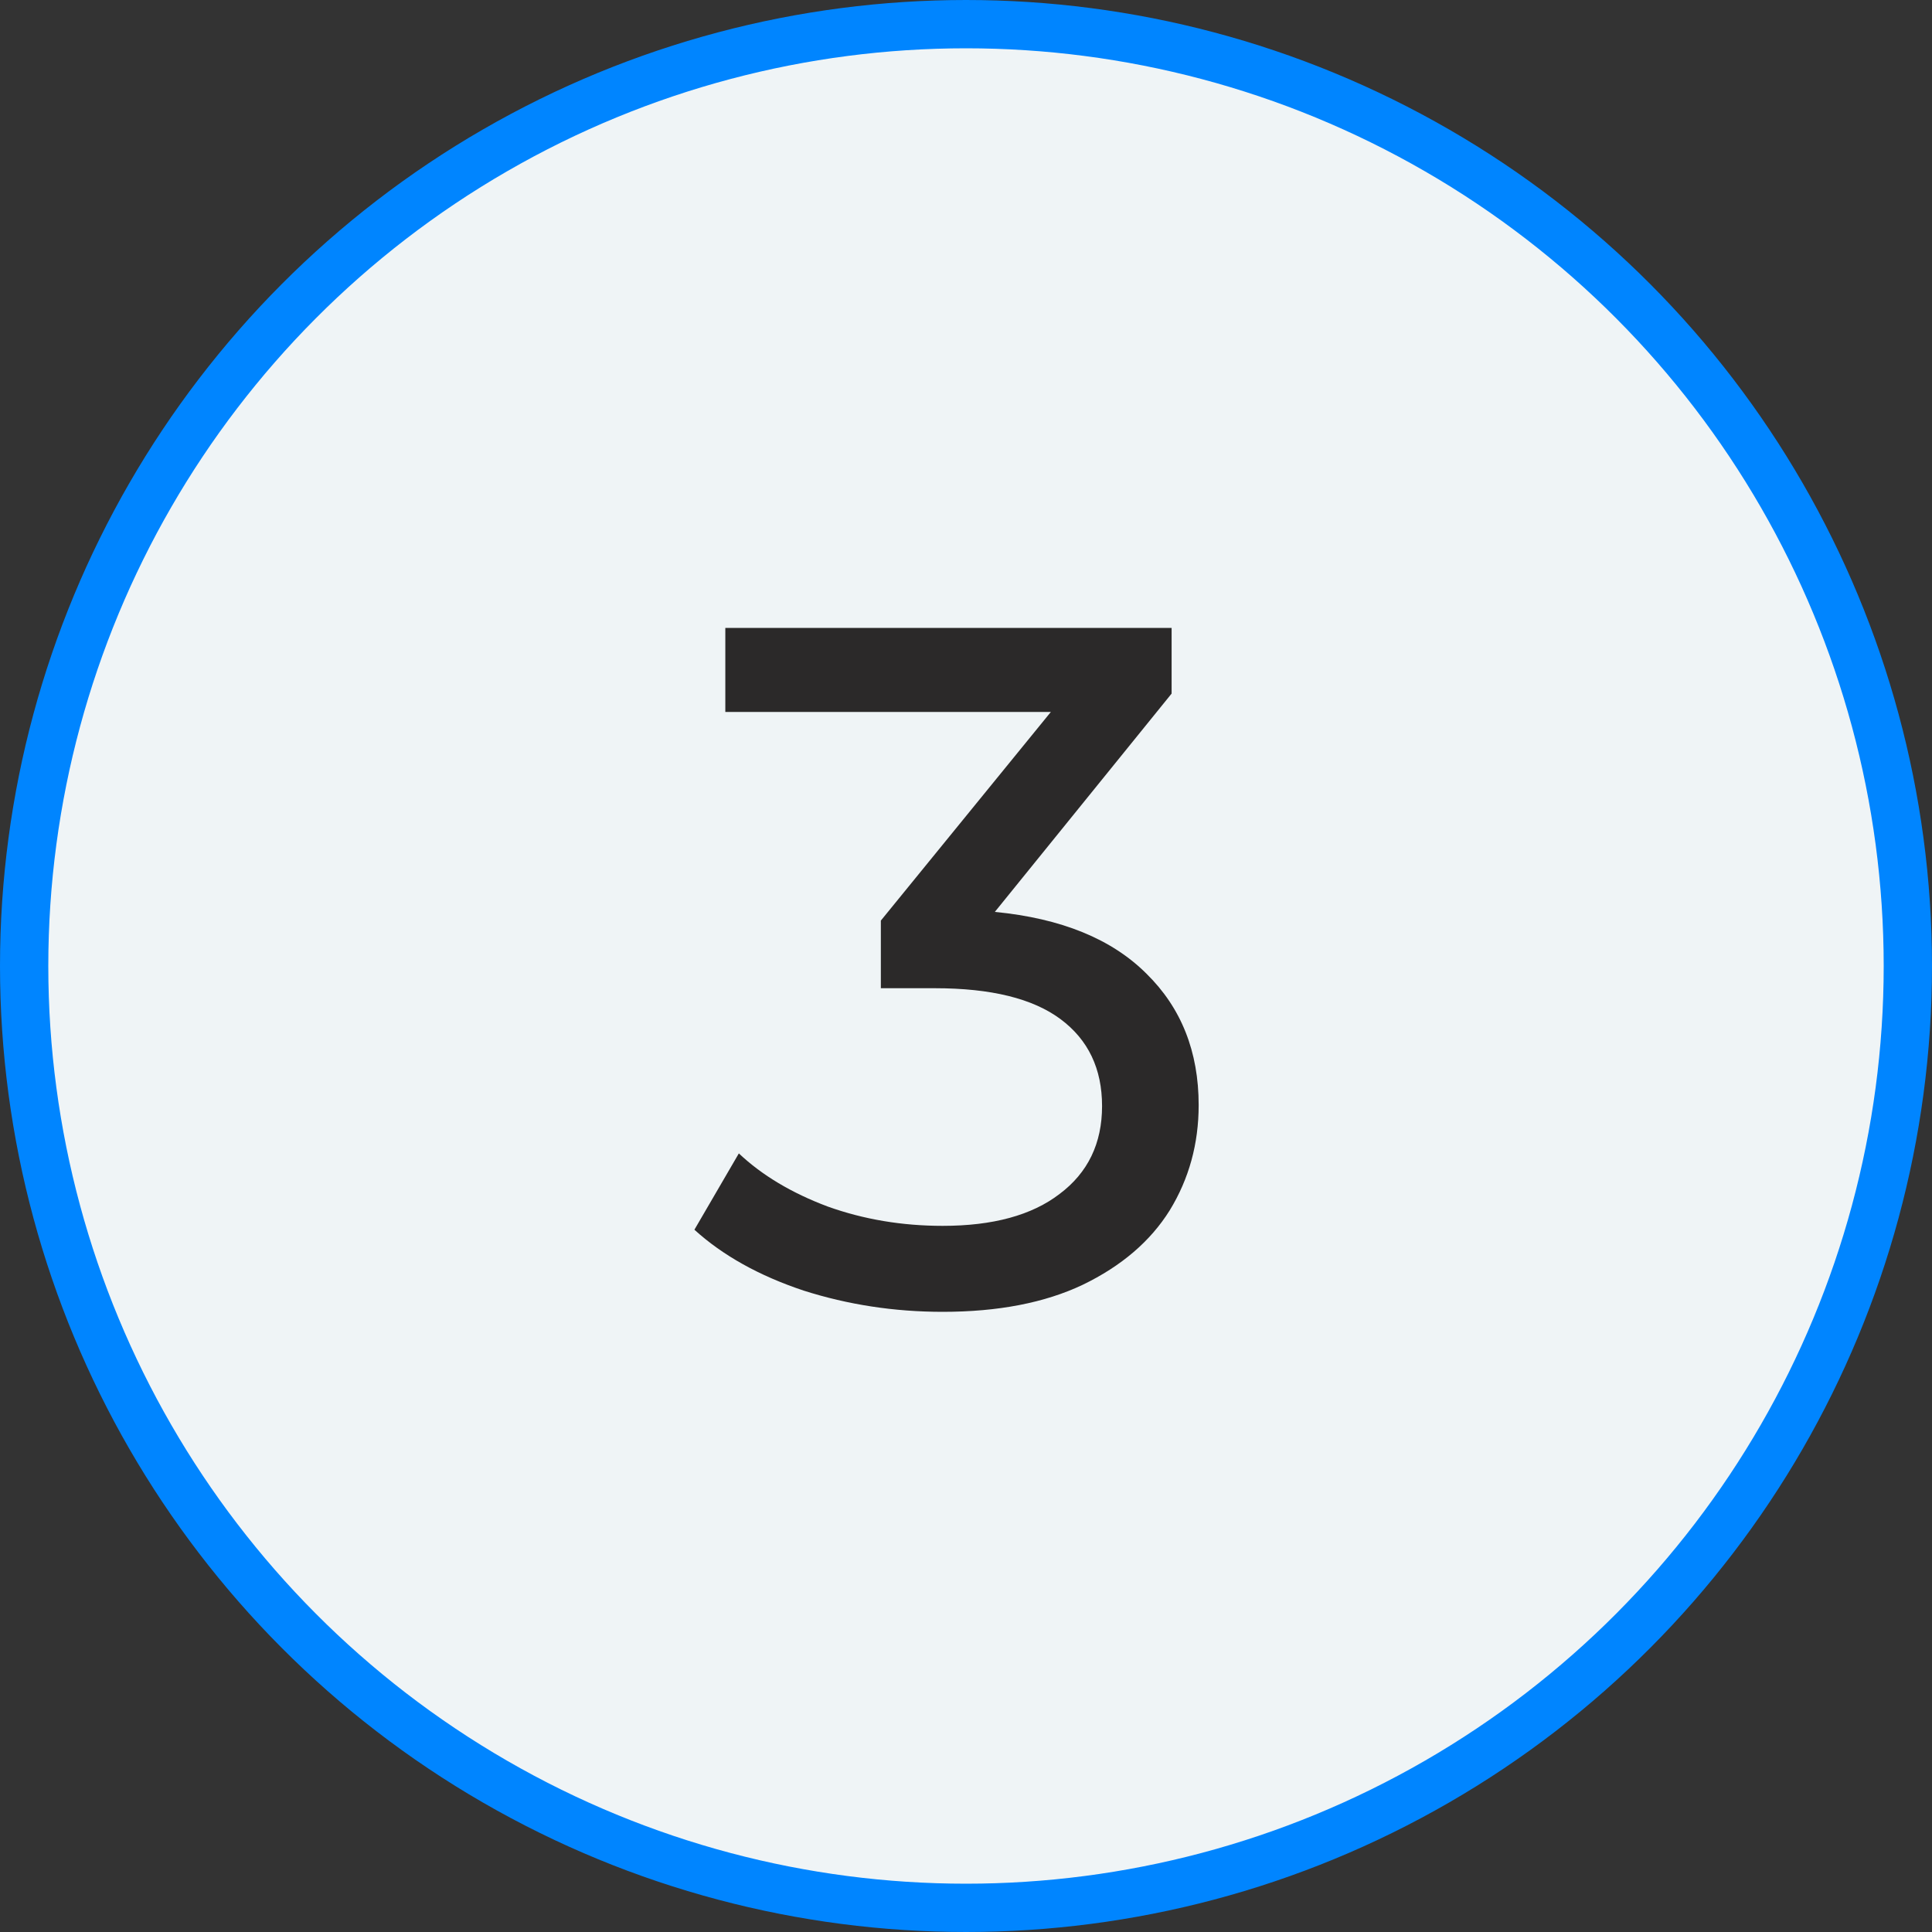 <?xml version="1.0" encoding="UTF-8"?> <svg xmlns="http://www.w3.org/2000/svg" width="40" height="40" viewBox="0 0 40 40" fill="none"><rect x="0" y="0" width="40" height="40" fill="#333333" stroke="none"/> <circle cx="20" cy="20" r="19.5" fill="#EFF4F6" stroke="#0085FF"></circle> <path d="M20.597 18.88C21.971 19.013 23.017 19.44 23.737 20.16C24.457 20.867 24.817 21.773 24.817 22.88C24.817 23.68 24.617 24.407 24.217 25.06C23.817 25.7 23.217 26.213 22.417 26.6C21.631 26.973 20.664 27.16 19.517 27.16C18.517 27.16 17.557 27.013 16.637 26.72C15.717 26.413 14.964 25.993 14.377 25.46L15.297 23.88C15.777 24.333 16.391 24.7 17.137 24.98C17.884 25.247 18.677 25.38 19.517 25.38C20.557 25.38 21.364 25.16 21.937 24.72C22.524 24.28 22.817 23.673 22.817 22.9C22.817 22.127 22.531 21.527 21.957 21.1C21.384 20.673 20.517 20.46 19.357 20.46H18.237V19.06L21.757 14.74H15.017V13H24.257V14.36L20.597 18.88Z" fill="#2B2929"></path> </svg> 